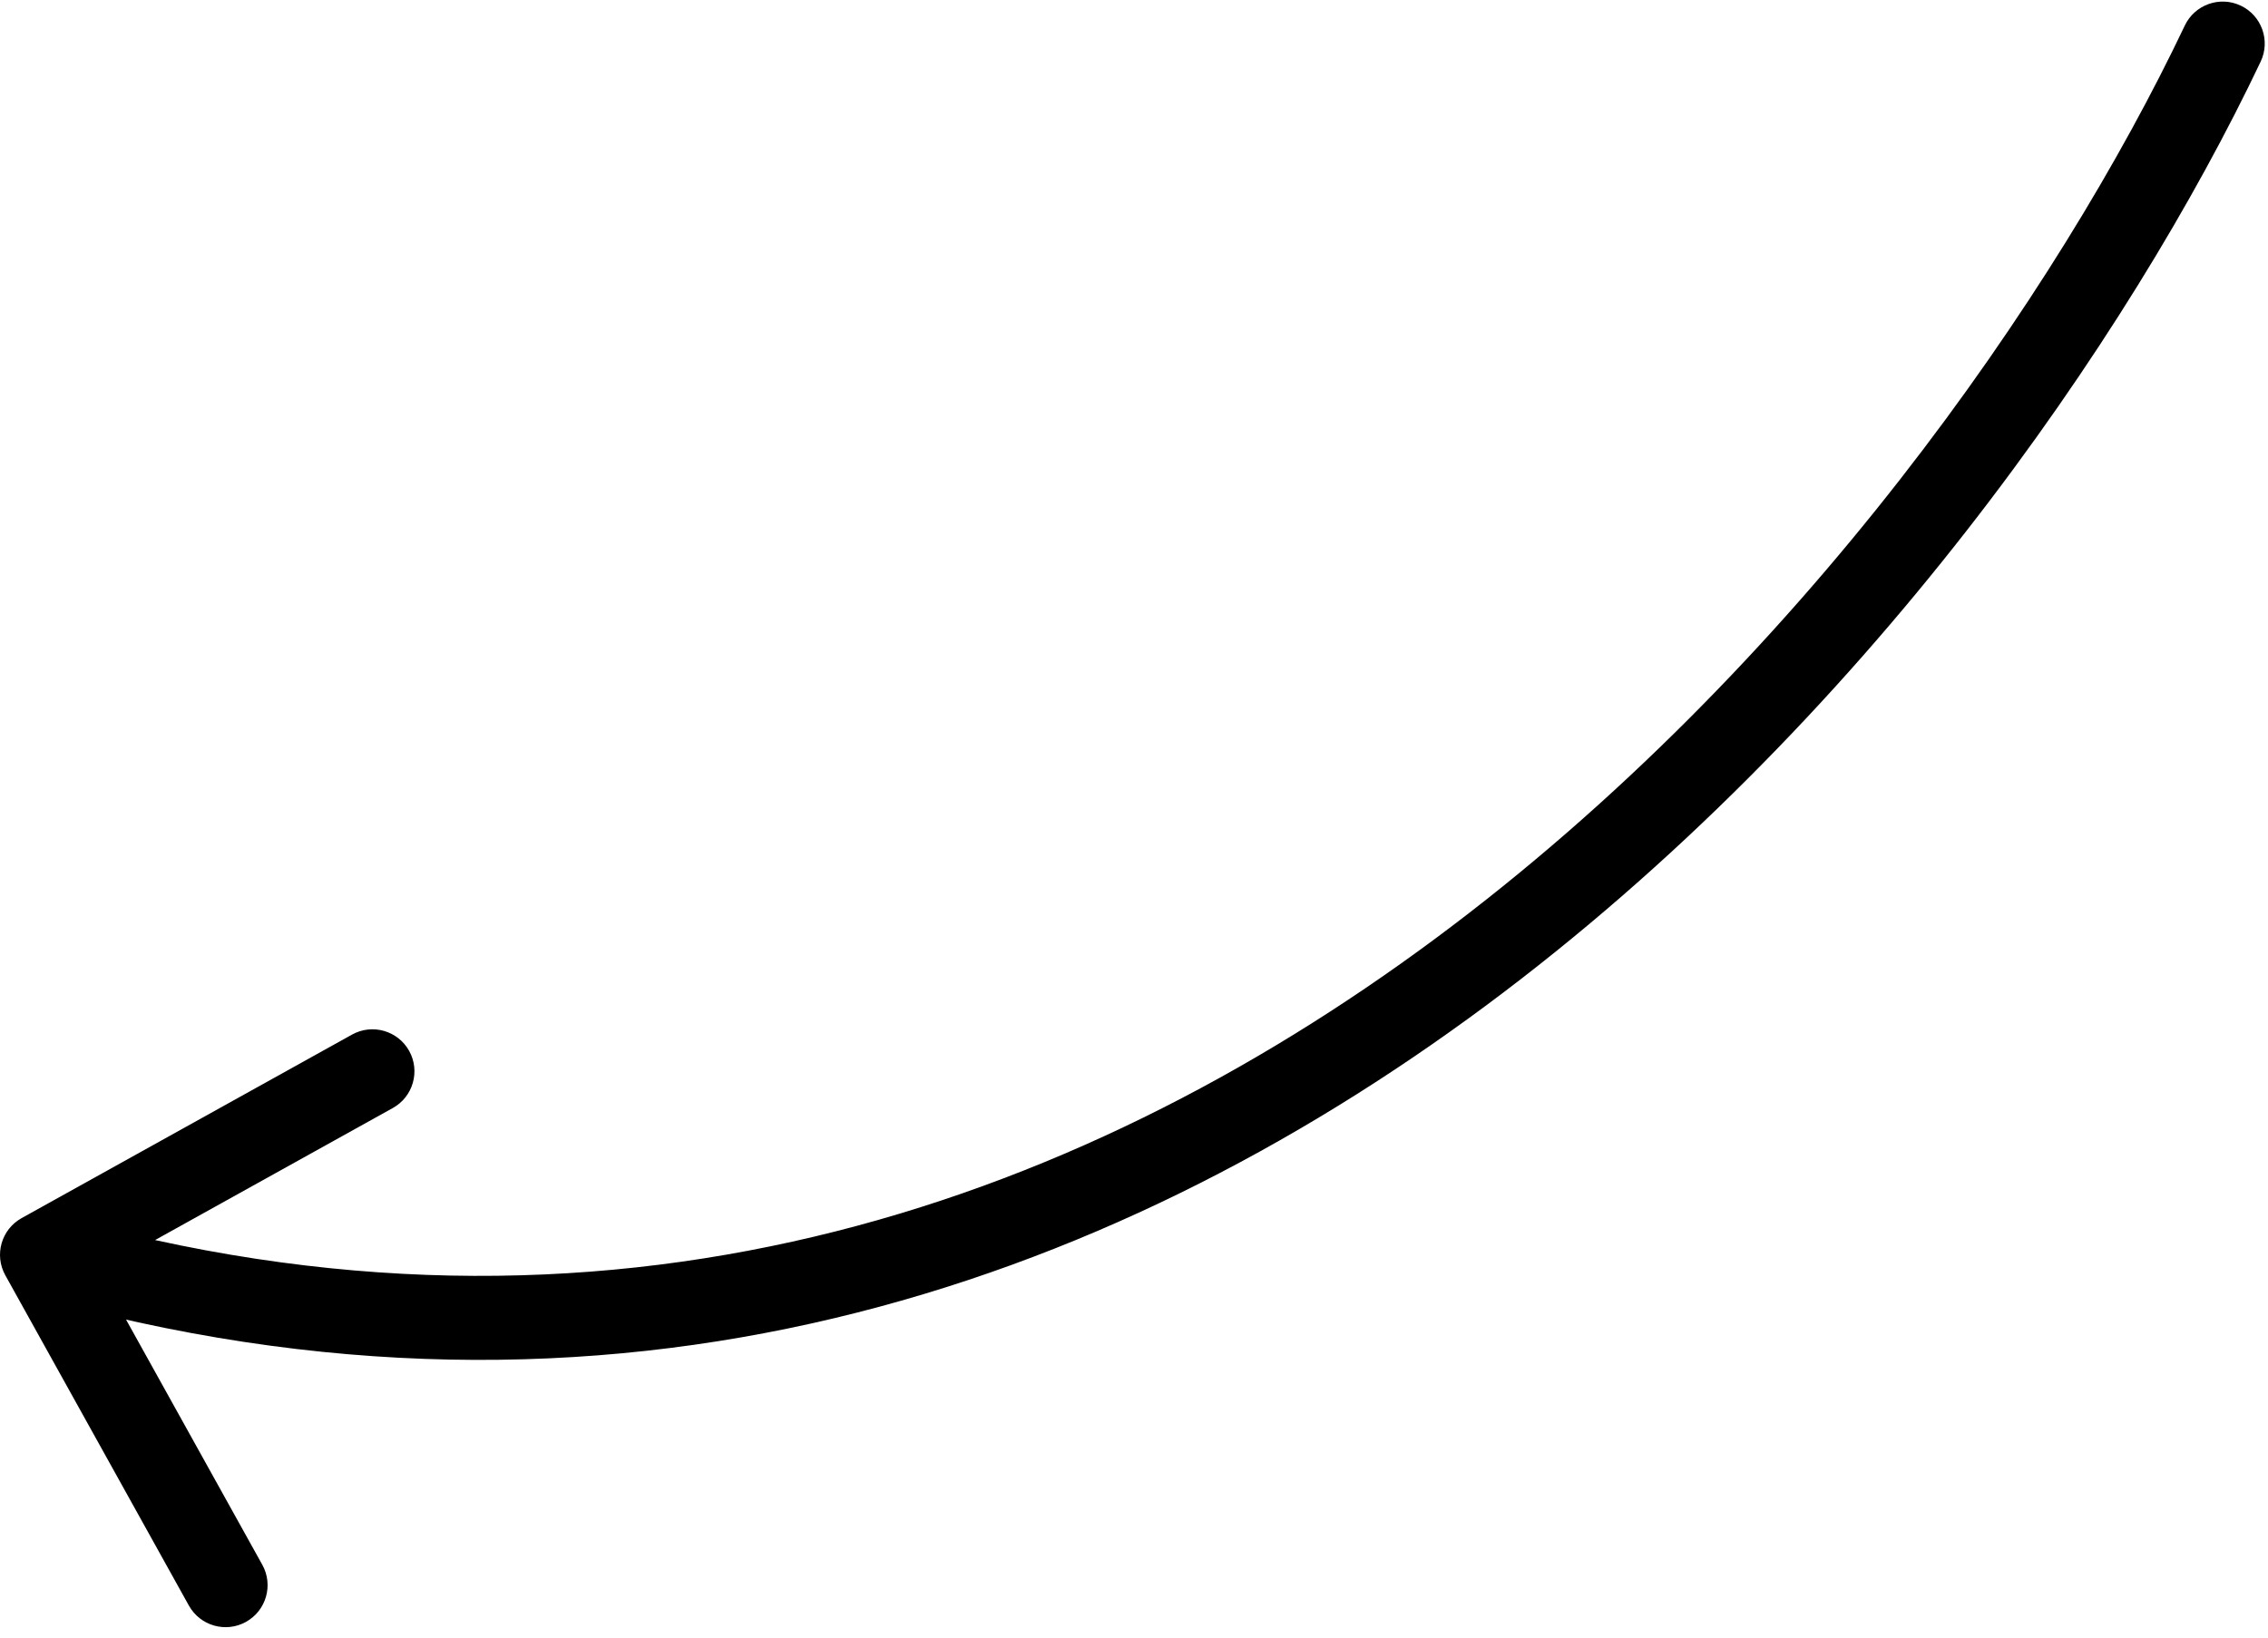 <svg xmlns="http://www.w3.org/2000/svg" width="108" height="78" viewBox="0 0 108 78" fill="none"><path d="M107.651 2.934C108.125 1.936 107.7 0.743 106.703 0.269C105.705 -0.205 104.512 0.22 104.038 1.217L107.651 2.934ZM1.029 58.02C0.064 58.556 -0.284 59.774 0.252 60.74L8.994 76.474C9.531 77.44 10.748 77.788 11.714 77.251C12.679 76.715 13.027 75.497 12.491 74.532L4.72 60.545L18.707 52.775C19.672 52.238 20.02 51.021 19.484 50.055C18.947 49.09 17.73 48.742 16.764 49.278L1.029 58.02ZM104.038 1.217C98.058 13.807 85.748 31.793 68.356 44.7C51.014 57.569 28.731 65.325 2.55 57.845L1.451 61.691C29.116 69.595 52.665 61.325 70.739 47.912C88.763 34.537 101.452 15.985 107.651 2.934L104.038 1.217Z" fill="black"></path></svg>